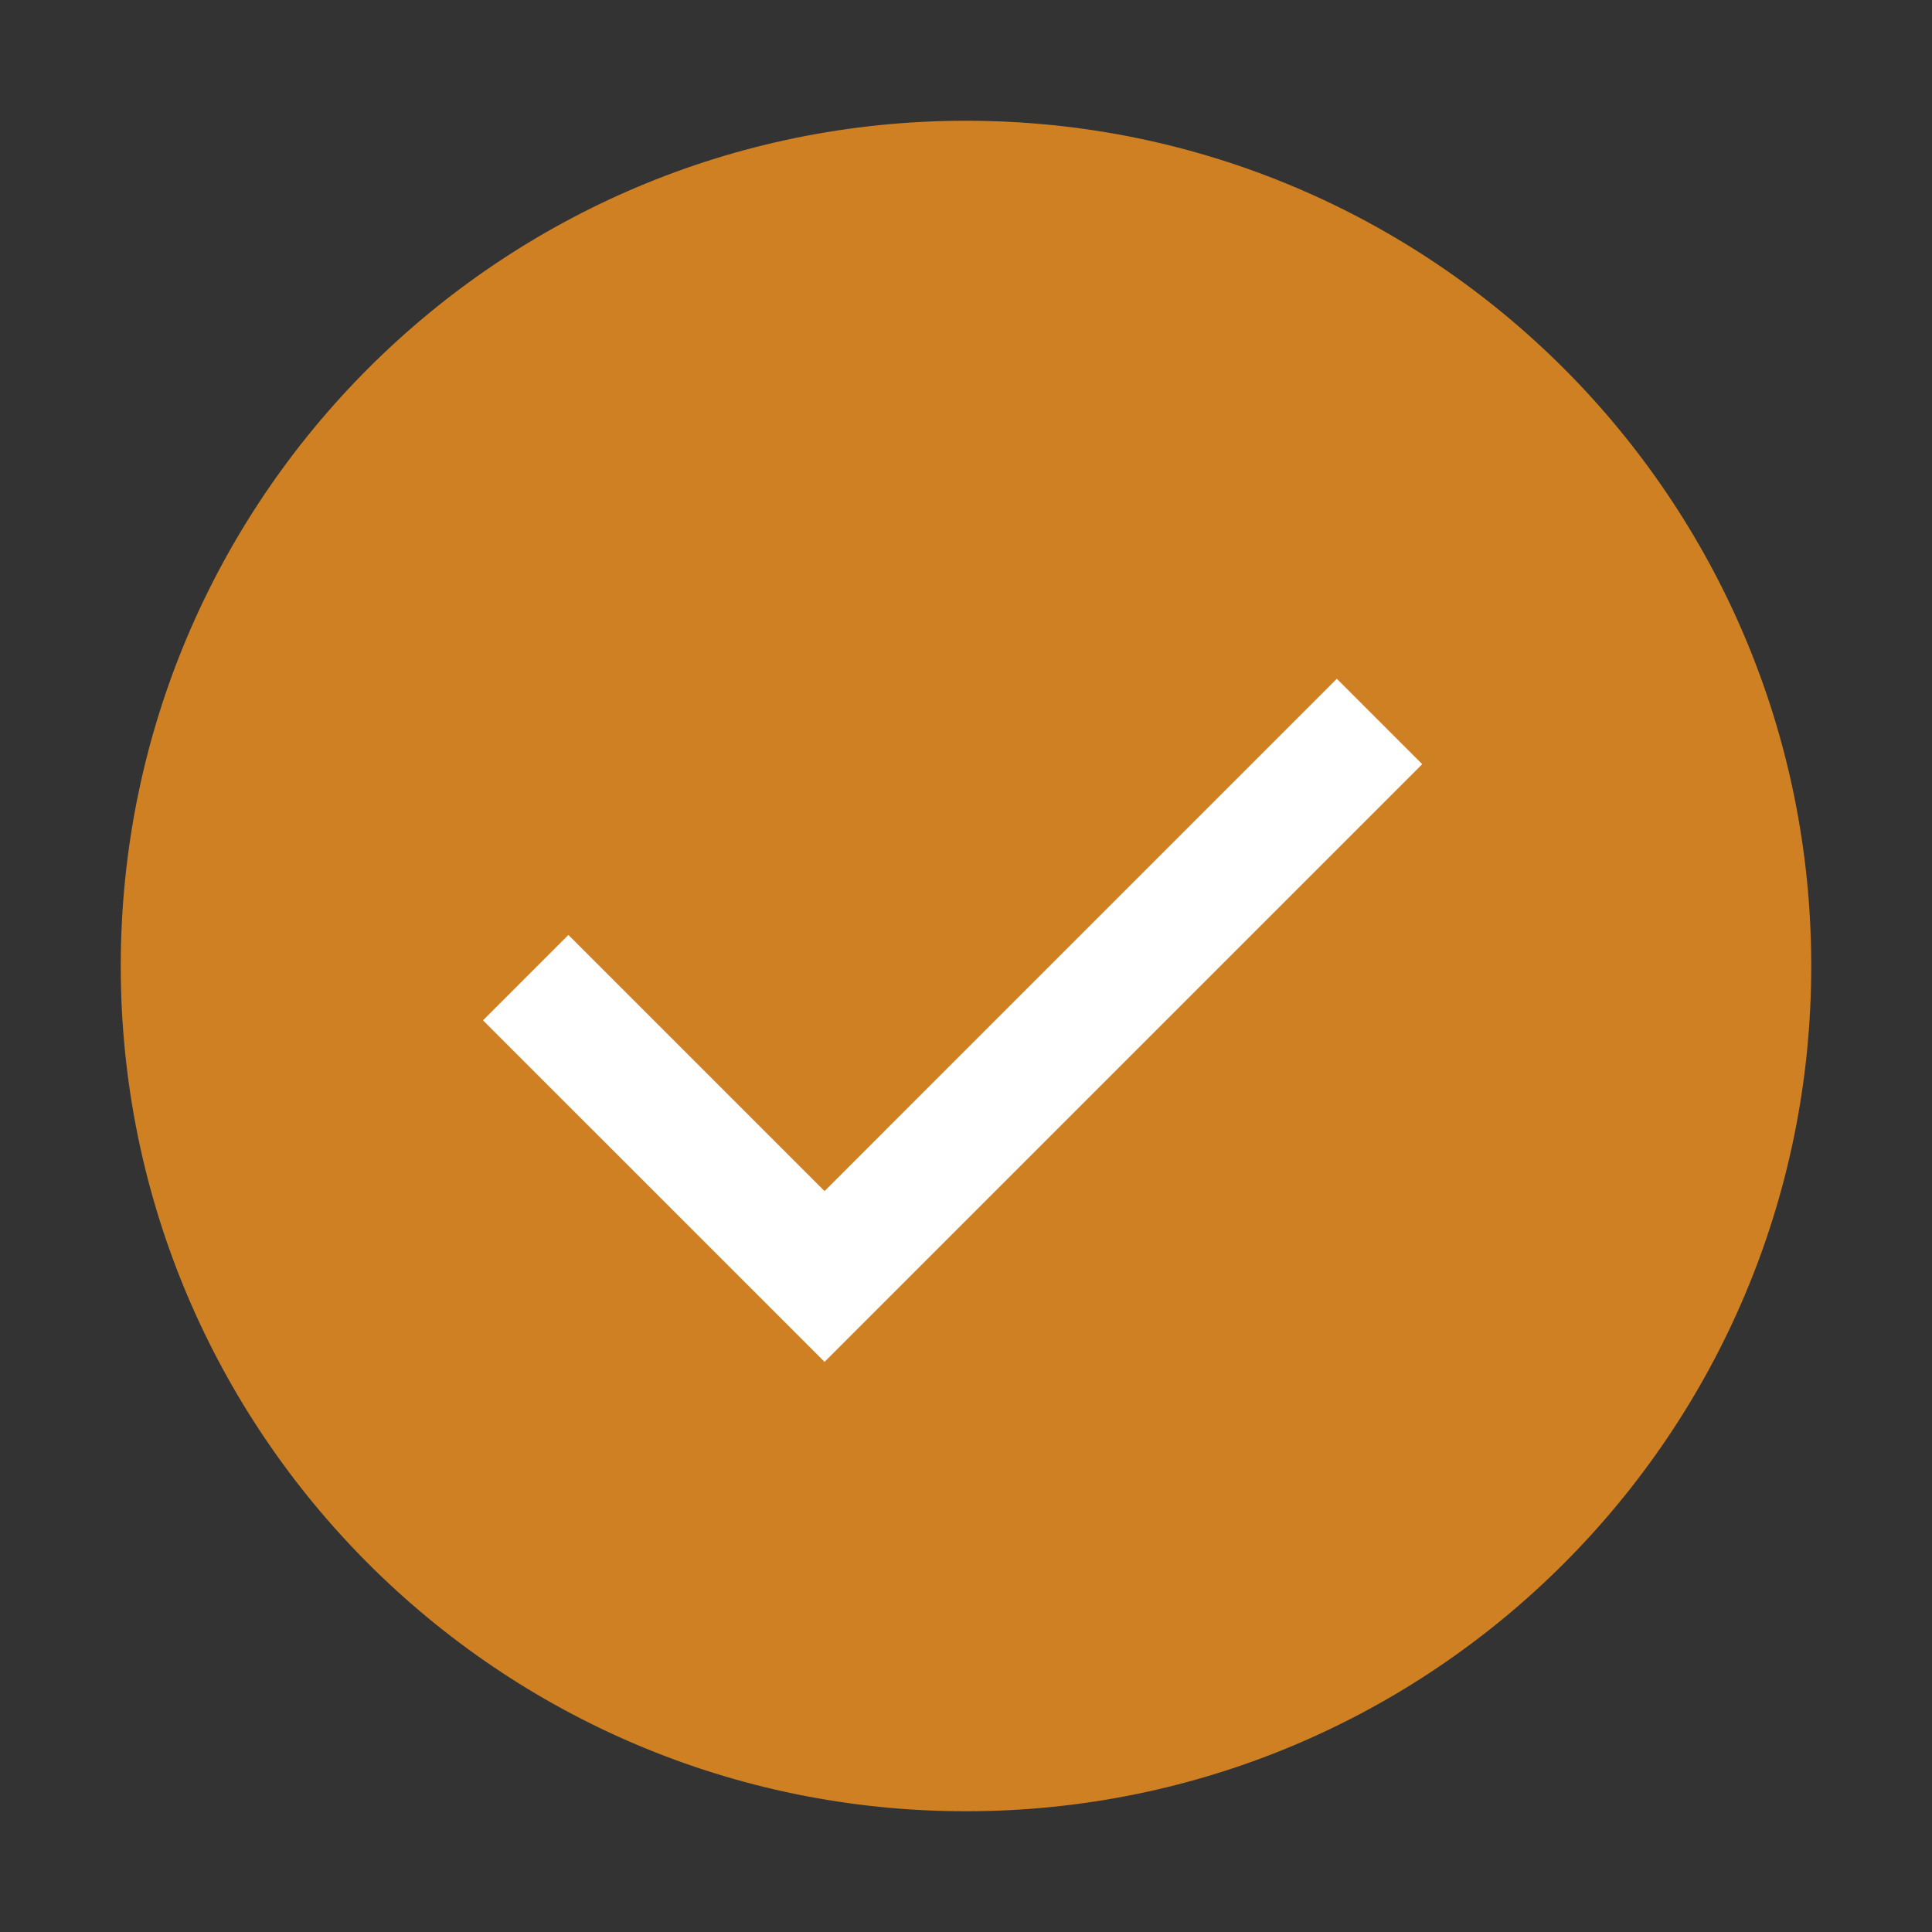 <svg width="60" height="60" viewBox="0 0 60 60" fill="none" xmlns="http://www.w3.org/2000/svg">
<rect x="0" y="0" width="60" height="60" fill="#333333" stroke="none"/>
<path fill-rule="evenodd" clip-rule="evenodd" d="M30 56.25C44.498 56.25 56.25 44.498 56.25 30C56.25 15.502 44.498 3.75 30 3.75C15.502 3.75 3.75 15.502 3.75 30C3.75 44.498 15.502 56.25 30 56.25Z" fill="#cf8023"/>
<path fill-rule="evenodd" clip-rule="evenodd" d="M17.652 29.035L15 31.687L25.607 42.293L28.258 39.642L28.258 39.642L44.168 23.732L41.516 21.08L25.607 36.99L17.652 29.035Z" fill="white"/>
</svg>
